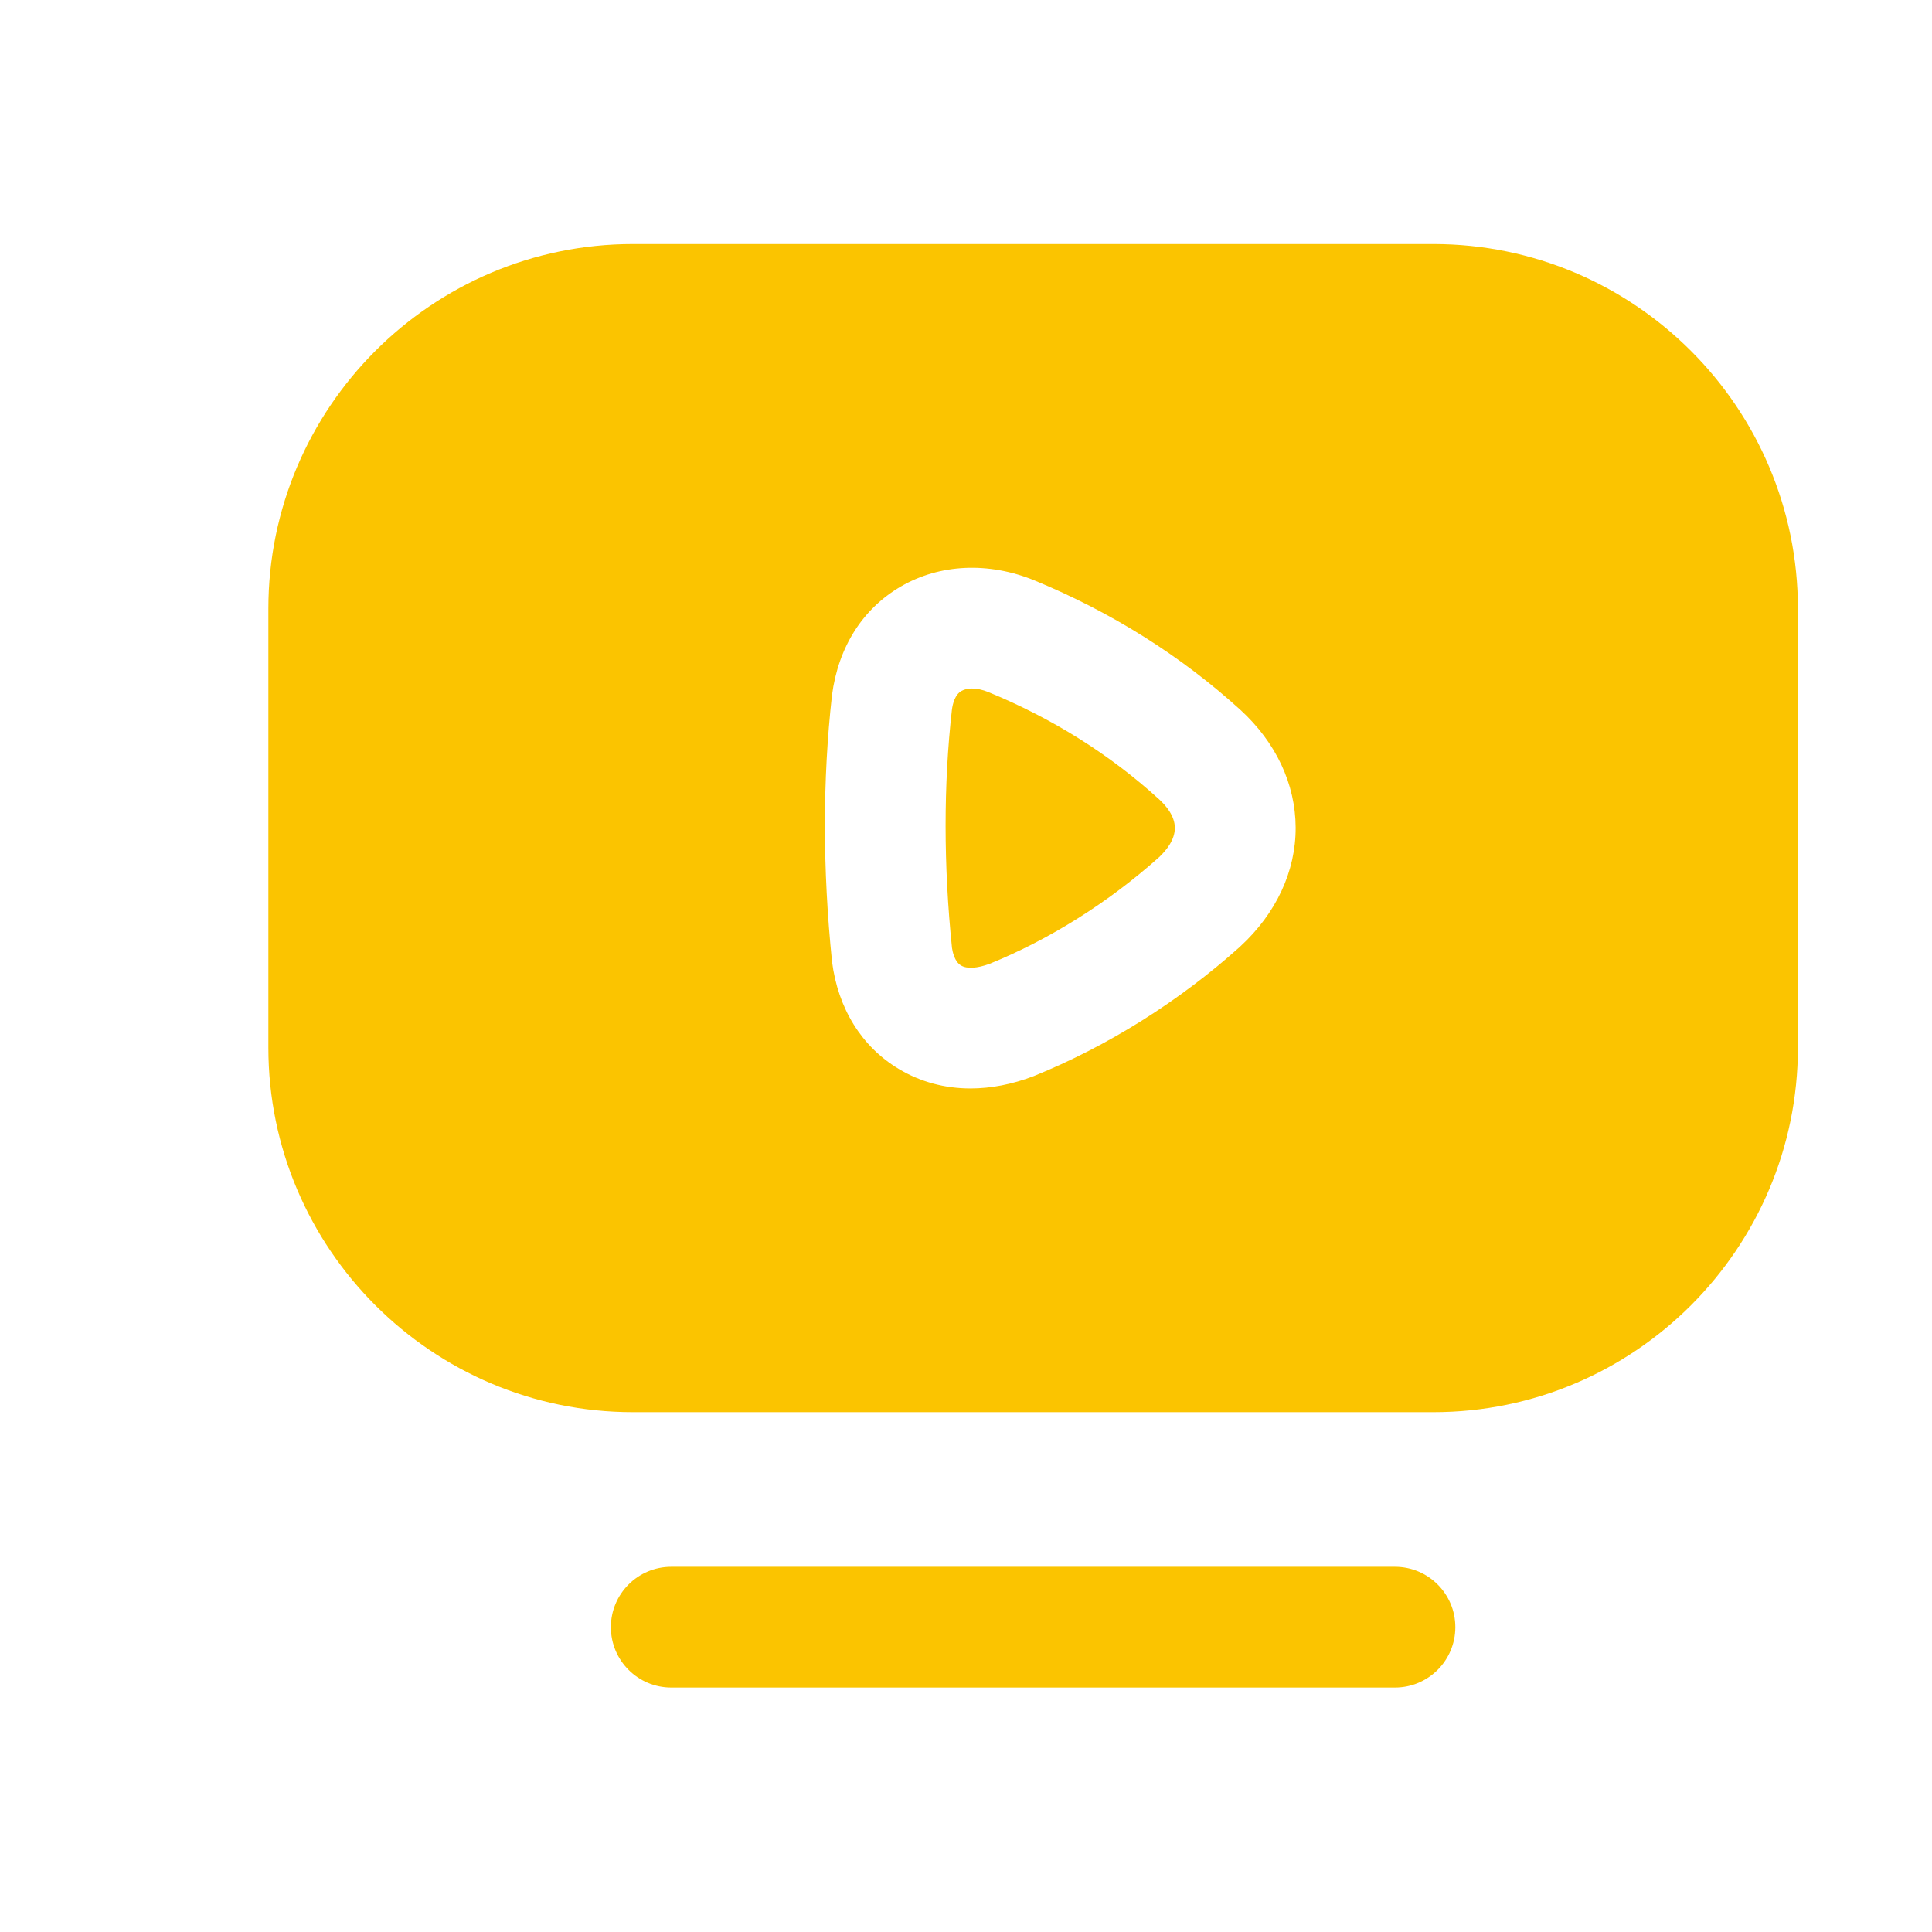 <svg width="32" height="32" viewBox="0 0 32 32" fill="none" xmlns="http://www.w3.org/2000/svg">
<path fill-rule="evenodd" clip-rule="evenodd" d="M23.105 25.951H11.118C10.566 25.951 10.118 26.399 10.118 26.951C10.118 27.503 10.566 27.951 11.118 27.951H23.105C23.657 27.951 24.105 27.503 24.105 26.951C24.105 26.399 23.657 25.951 23.105 25.951Z" fill="#FBC400"/>
<path fill-rule="evenodd" clip-rule="evenodd" d="M16.368 11.462C16.274 11.424 16.18 11.404 16.099 11.404C16.032 11.404 15.972 11.418 15.924 11.445C15.819 11.506 15.78 11.65 15.766 11.761C15.627 12.997 15.627 14.329 15.768 15.701C15.778 15.768 15.812 15.929 15.916 15.99C16.014 16.052 16.191 16.038 16.39 15.964C17.382 15.561 18.358 14.949 19.198 14.198C19.318 14.085 19.46 13.91 19.459 13.713C19.459 13.517 19.316 13.346 19.196 13.237C18.382 12.496 17.43 11.898 16.368 11.462Z" fill="#FBC400"/>
<path fill-rule="evenodd" clip-rule="evenodd" d="M20.547 15.672C20.544 15.675 20.54 15.679 20.537 15.682C19.527 16.588 18.347 17.327 17.124 17.823C16.767 17.96 16.413 18.028 16.075 18.028C15.649 18.028 15.245 17.92 14.888 17.706C14.272 17.338 13.88 16.704 13.781 15.927C13.624 14.391 13.624 12.916 13.78 11.518C13.885 10.715 14.289 10.082 14.921 9.714C15.568 9.339 16.372 9.304 17.128 9.611C18.407 10.138 19.555 10.859 20.543 11.756C21.132 12.294 21.457 12.984 21.46 13.707C21.463 14.43 21.137 15.128 20.547 15.672ZM23.741 4.042H10.483C7.155 4.042 4.445 6.752 4.445 10.083V17.35C4.445 20.68 7.155 23.39 10.483 23.39H23.741C27.071 23.39 29.779 20.68 29.779 17.35V10.083C29.779 6.752 27.071 4.042 23.741 4.042Z" fill="#FBC400"/>
</svg>
